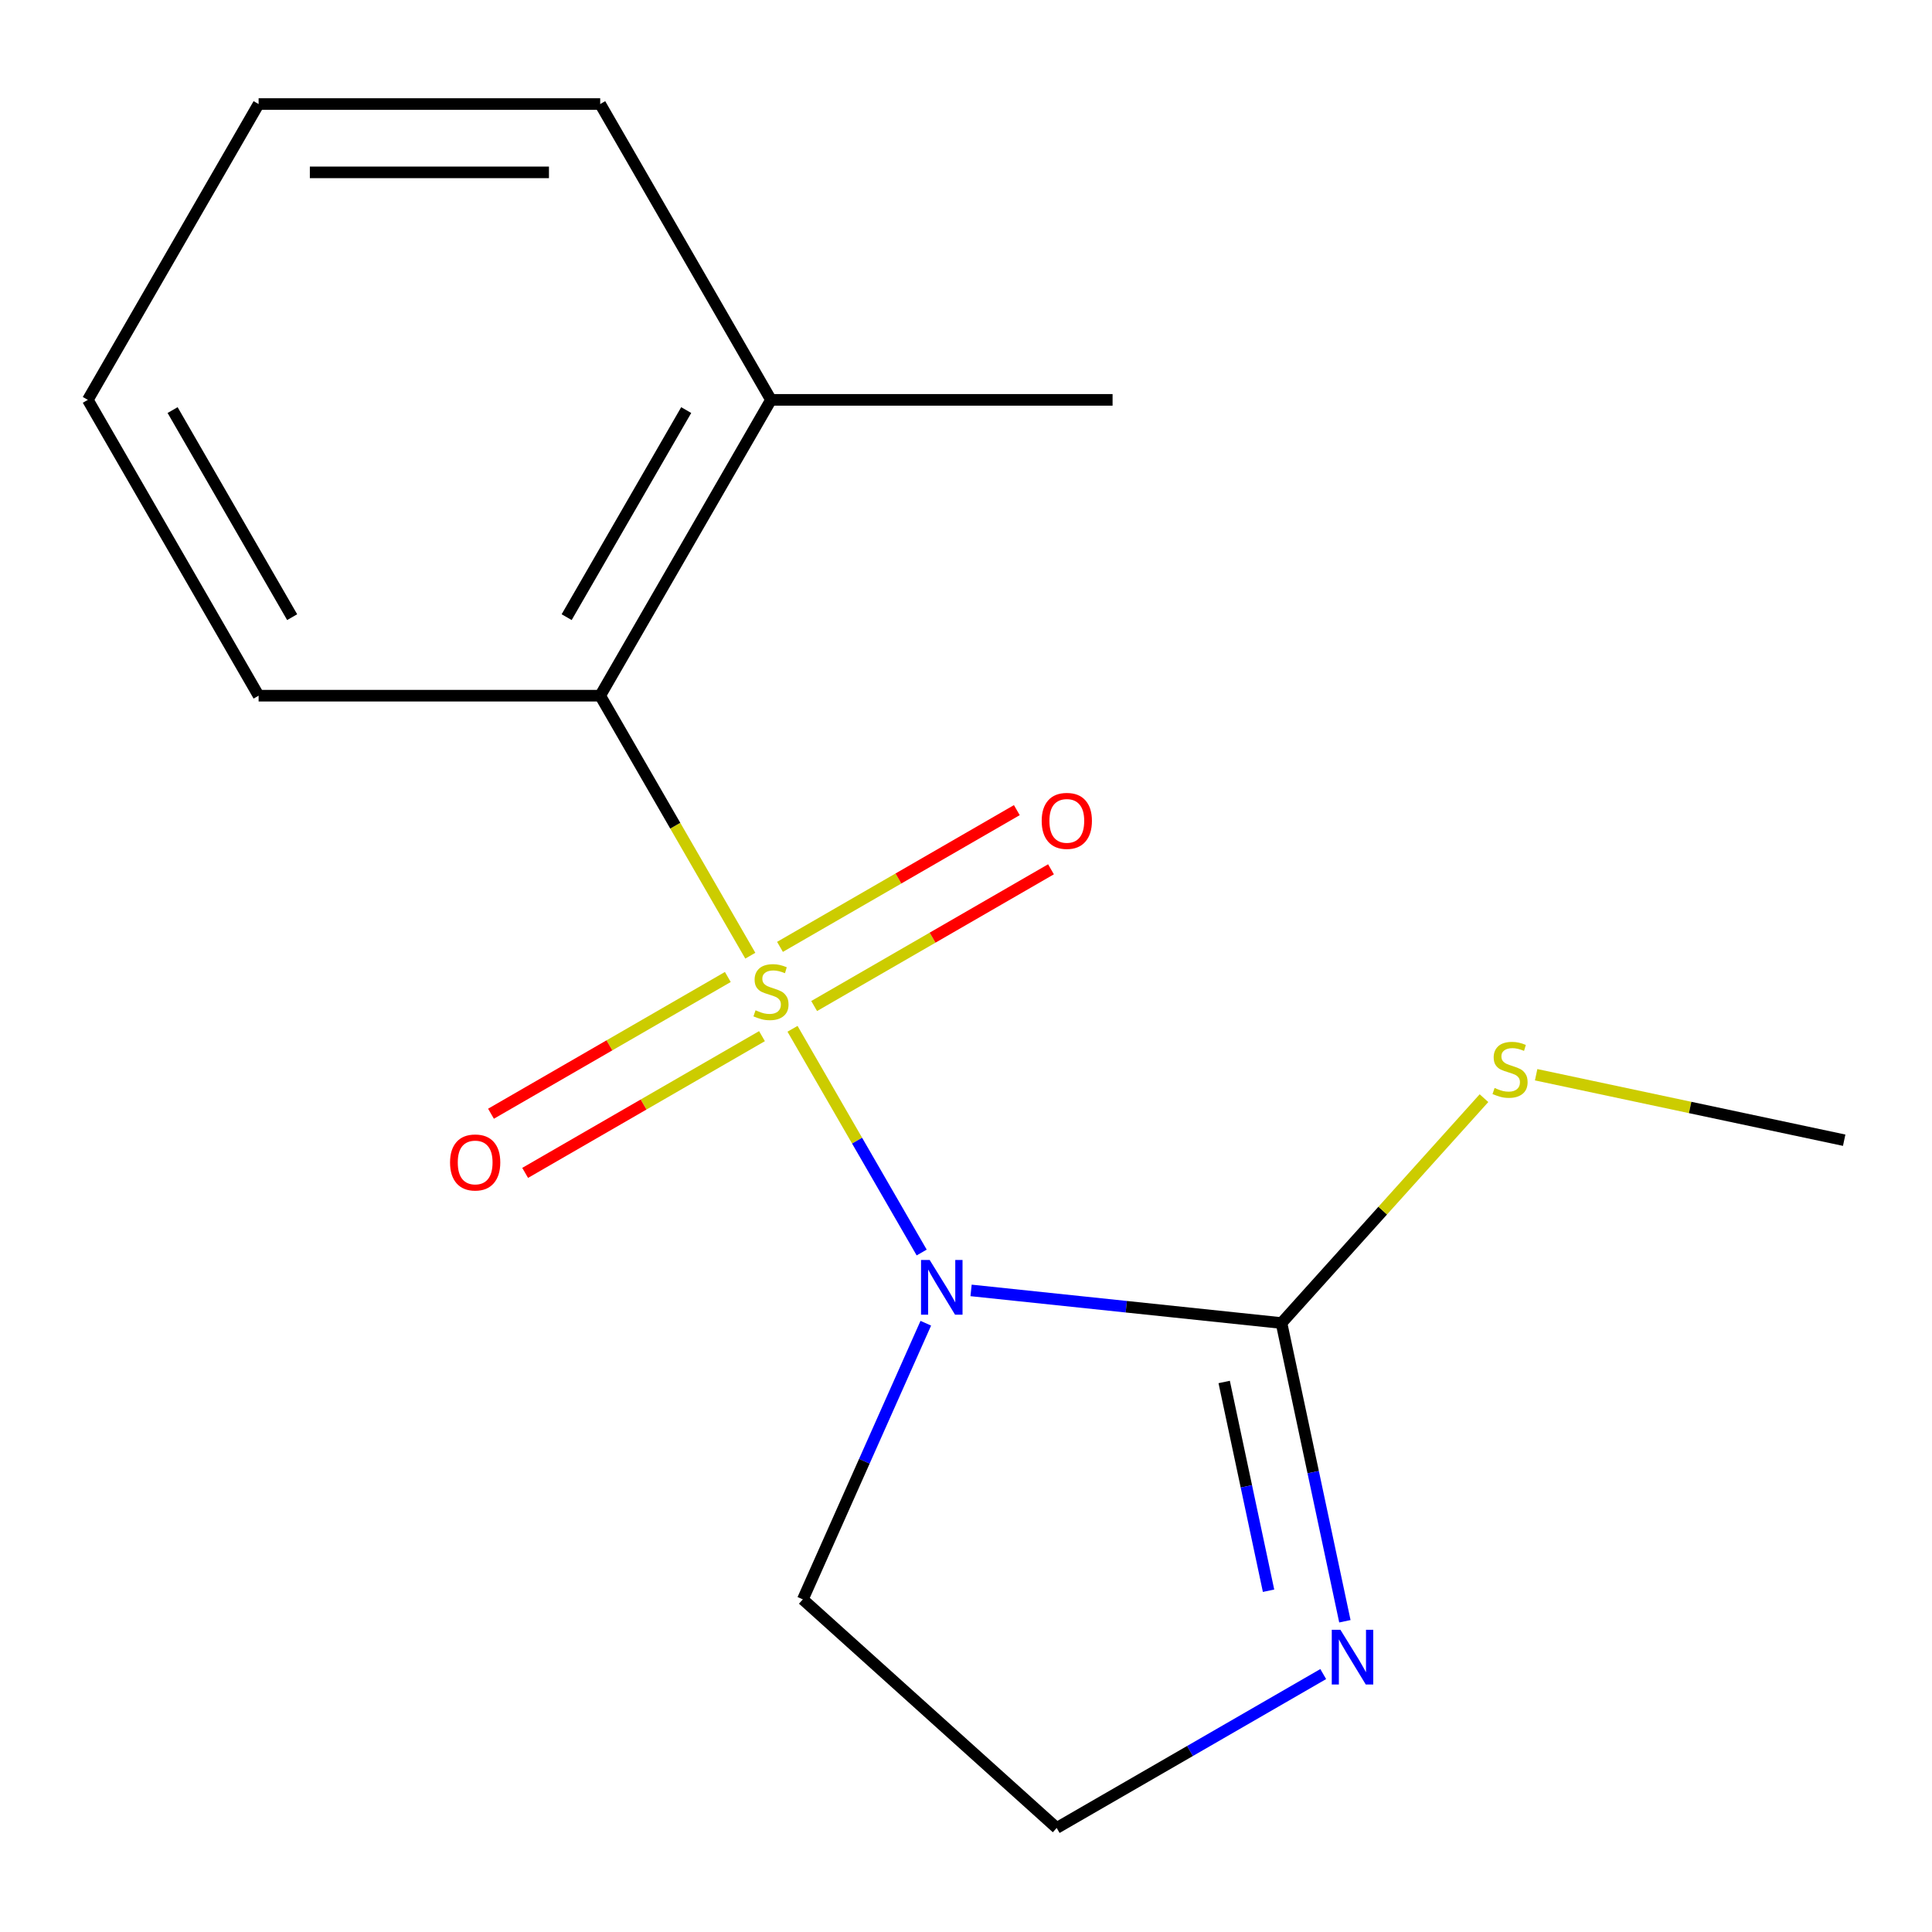 <?xml version='1.0' encoding='iso-8859-1'?>
<svg version='1.1' baseProfile='full'
              xmlns='http://www.w3.org/2000/svg'
                      xmlns:rdkit='http://www.rdkit.org/xml'
                      xmlns:xlink='http://www.w3.org/1999/xlink'
                  xml:space='preserve'
width='1000px' height='1000px' viewBox='0 0 1000 1000'>
<!-- END OF HEADER -->
<rect style='opacity:1.0;fill:#FFFFFF;stroke:none' width='1000' height='1000' x='0' y='0'> </rect>
<path class='bond-0' d='M 410.205,532.505 L 443.632,590.402' style='fill:none;fill-rule:evenodd;stroke:#CCCC00;stroke-width:6px;stroke-linecap:butt;stroke-linejoin:miter;stroke-opacity:1' />
<path class='bond-0' d='M 443.632,590.402 L 477.059,648.299' style='fill:none;fill-rule:evenodd;stroke:#0000FF;stroke-width:6px;stroke-linecap:butt;stroke-linejoin:miter;stroke-opacity:1' />
<path class='bond-2' d='M 388.358,494.665 L 349.51,427.377' style='fill:none;fill-rule:evenodd;stroke:#CCCC00;stroke-width:6px;stroke-linecap:butt;stroke-linejoin:miter;stroke-opacity:1' />
<path class='bond-2' d='M 349.51,427.377 L 310.661,360.088' style='fill:none;fill-rule:evenodd;stroke:#000000;stroke-width:6px;stroke-linecap:butt;stroke-linejoin:miter;stroke-opacity:1' />
<path class='bond-4' d='M 376.722,505.688 L 315.429,541.075' style='fill:none;fill-rule:evenodd;stroke:#CCCC00;stroke-width:6px;stroke-linecap:butt;stroke-linejoin:miter;stroke-opacity:1' />
<path class='bond-4' d='M 315.429,541.075 L 254.136,576.463' style='fill:none;fill-rule:evenodd;stroke:#FF0000;stroke-width:6px;stroke-linecap:butt;stroke-linejoin:miter;stroke-opacity:1' />
<path class='bond-4' d='M 394.403,536.311 L 333.11,571.699' style='fill:none;fill-rule:evenodd;stroke:#CCCC00;stroke-width:6px;stroke-linecap:butt;stroke-linejoin:miter;stroke-opacity:1' />
<path class='bond-4' d='M 333.11,571.699 L 271.816,607.086' style='fill:none;fill-rule:evenodd;stroke:#FF0000;stroke-width:6px;stroke-linecap:butt;stroke-linejoin:miter;stroke-opacity:1' />
<path class='bond-5' d='M 421.403,520.722 L 482.696,485.335' style='fill:none;fill-rule:evenodd;stroke:#CCCC00;stroke-width:6px;stroke-linecap:butt;stroke-linejoin:miter;stroke-opacity:1' />
<path class='bond-5' d='M 482.696,485.335 L 543.989,449.947' style='fill:none;fill-rule:evenodd;stroke:#FF0000;stroke-width:6px;stroke-linecap:butt;stroke-linejoin:miter;stroke-opacity:1' />
<path class='bond-5' d='M 403.722,490.099 L 465.016,454.711' style='fill:none;fill-rule:evenodd;stroke:#CCCC00;stroke-width:6px;stroke-linecap:butt;stroke-linejoin:miter;stroke-opacity:1' />
<path class='bond-5' d='M 465.016,454.711 L 526.309,419.324' style='fill:none;fill-rule:evenodd;stroke:#FF0000;stroke-width:6px;stroke-linecap:butt;stroke-linejoin:miter;stroke-opacity:1' />
<path class='bond-1' d='M 502.625,667.915 L 582.962,676.359' style='fill:none;fill-rule:evenodd;stroke:#0000FF;stroke-width:6px;stroke-linecap:butt;stroke-linejoin:miter;stroke-opacity:1' />
<path class='bond-1' d='M 582.962,676.359 L 663.3,684.803' style='fill:none;fill-rule:evenodd;stroke:#000000;stroke-width:6px;stroke-linecap:butt;stroke-linejoin:miter;stroke-opacity:1' />
<path class='bond-6' d='M 479.192,684.902 L 447.372,756.371' style='fill:none;fill-rule:evenodd;stroke:#0000FF;stroke-width:6px;stroke-linecap:butt;stroke-linejoin:miter;stroke-opacity:1' />
<path class='bond-6' d='M 447.372,756.371 L 415.552,827.84' style='fill:none;fill-rule:evenodd;stroke:#000000;stroke-width:6px;stroke-linecap:butt;stroke-linejoin:miter;stroke-opacity:1' />
<path class='bond-3' d='M 663.3,684.803 L 679.705,761.983' style='fill:none;fill-rule:evenodd;stroke:#000000;stroke-width:6px;stroke-linecap:butt;stroke-linejoin:miter;stroke-opacity:1' />
<path class='bond-3' d='M 679.705,761.983 L 696.11,839.163' style='fill:none;fill-rule:evenodd;stroke:#0000FF;stroke-width:6px;stroke-linecap:butt;stroke-linejoin:miter;stroke-opacity:1' />
<path class='bond-3' d='M 633.634,715.309 L 645.117,769.335' style='fill:none;fill-rule:evenodd;stroke:#000000;stroke-width:6px;stroke-linecap:butt;stroke-linejoin:miter;stroke-opacity:1' />
<path class='bond-3' d='M 645.117,769.335 L 656.601,823.361' style='fill:none;fill-rule:evenodd;stroke:#0000FF;stroke-width:6px;stroke-linecap:butt;stroke-linejoin:miter;stroke-opacity:1' />
<path class='bond-8' d='M 663.3,684.803 L 715.702,626.604' style='fill:none;fill-rule:evenodd;stroke:#000000;stroke-width:6px;stroke-linecap:butt;stroke-linejoin:miter;stroke-opacity:1' />
<path class='bond-8' d='M 715.702,626.604 L 768.105,568.405' style='fill:none;fill-rule:evenodd;stroke:#CCCC00;stroke-width:6px;stroke-linecap:butt;stroke-linejoin:miter;stroke-opacity:1' />
<path class='bond-7' d='M 310.661,360.088 L 399.063,206.971' style='fill:none;fill-rule:evenodd;stroke:#000000;stroke-width:6px;stroke-linecap:butt;stroke-linejoin:miter;stroke-opacity:1' />
<path class='bond-7' d='M 293.298,319.44 L 355.179,212.259' style='fill:none;fill-rule:evenodd;stroke:#000000;stroke-width:6px;stroke-linecap:butt;stroke-linejoin:miter;stroke-opacity:1' />
<path class='bond-10' d='M 310.661,360.088 L 133.857,360.088' style='fill:none;fill-rule:evenodd;stroke:#000000;stroke-width:6px;stroke-linecap:butt;stroke-linejoin:miter;stroke-opacity:1' />
<path class='bond-16' d='M 684.9,866.496 L 615.921,906.321' style='fill:none;fill-rule:evenodd;stroke:#0000FF;stroke-width:6px;stroke-linecap:butt;stroke-linejoin:miter;stroke-opacity:1' />
<path class='bond-16' d='M 615.921,906.321 L 546.943,946.145' style='fill:none;fill-rule:evenodd;stroke:#000000;stroke-width:6px;stroke-linecap:butt;stroke-linejoin:miter;stroke-opacity:1' />
<path class='bond-9' d='M 415.552,827.84 L 546.943,946.145' style='fill:none;fill-rule:evenodd;stroke:#000000;stroke-width:6px;stroke-linecap:butt;stroke-linejoin:miter;stroke-opacity:1' />
<path class='bond-11' d='M 399.063,206.971 L 575.867,206.971' style='fill:none;fill-rule:evenodd;stroke:#000000;stroke-width:6px;stroke-linecap:butt;stroke-linejoin:miter;stroke-opacity:1' />
<path class='bond-12' d='M 399.063,206.971 L 310.661,53.855' style='fill:none;fill-rule:evenodd;stroke:#000000;stroke-width:6px;stroke-linecap:butt;stroke-linejoin:miter;stroke-opacity:1' />
<path class='bond-13' d='M 795.105,556.281 L 874.825,573.226' style='fill:none;fill-rule:evenodd;stroke:#CCCC00;stroke-width:6px;stroke-linecap:butt;stroke-linejoin:miter;stroke-opacity:1' />
<path class='bond-13' d='M 874.825,573.226 L 954.545,590.171' style='fill:none;fill-rule:evenodd;stroke:#000000;stroke-width:6px;stroke-linecap:butt;stroke-linejoin:miter;stroke-opacity:1' />
<path class='bond-14' d='M 133.857,360.088 L 45.455,206.971' style='fill:none;fill-rule:evenodd;stroke:#000000;stroke-width:6px;stroke-linecap:butt;stroke-linejoin:miter;stroke-opacity:1' />
<path class='bond-14' d='M 151.22,319.44 L 89.338,212.259' style='fill:none;fill-rule:evenodd;stroke:#000000;stroke-width:6px;stroke-linecap:butt;stroke-linejoin:miter;stroke-opacity:1' />
<path class='bond-17' d='M 310.661,53.855 L 133.857,53.855' style='fill:none;fill-rule:evenodd;stroke:#000000;stroke-width:6px;stroke-linecap:butt;stroke-linejoin:miter;stroke-opacity:1' />
<path class='bond-17' d='M 284.14,89.216 L 160.377,89.216' style='fill:none;fill-rule:evenodd;stroke:#000000;stroke-width:6px;stroke-linecap:butt;stroke-linejoin:miter;stroke-opacity:1' />
<path class='bond-15' d='M 45.455,206.971 L 133.857,53.855' style='fill:none;fill-rule:evenodd;stroke:#000000;stroke-width:6px;stroke-linecap:butt;stroke-linejoin:miter;stroke-opacity:1' />
<path  class='atom-0' d='M 391.063 522.925
Q 391.383 523.045, 392.703 523.605
Q 394.023 524.165, 395.463 524.525
Q 396.943 524.845, 398.383 524.845
Q 401.063 524.845, 402.623 523.565
Q 404.183 522.245, 404.183 519.965
Q 404.183 518.405, 403.383 517.445
Q 402.623 516.485, 401.423 515.965
Q 400.223 515.445, 398.223 514.845
Q 395.703 514.085, 394.183 513.365
Q 392.703 512.645, 391.623 511.125
Q 390.583 509.605, 390.583 507.045
Q 390.583 503.485, 392.983 501.285
Q 395.423 499.085, 400.223 499.085
Q 403.503 499.085, 407.223 500.645
L 406.303 503.725
Q 402.903 502.325, 400.343 502.325
Q 397.583 502.325, 396.063 503.485
Q 394.543 504.605, 394.583 506.565
Q 394.583 508.085, 395.343 509.005
Q 396.143 509.925, 397.263 510.445
Q 398.423 510.965, 400.343 511.565
Q 402.903 512.365, 404.423 513.165
Q 405.943 513.965, 407.023 515.605
Q 408.143 517.205, 408.143 519.965
Q 408.143 523.885, 405.503 526.005
Q 402.903 528.085, 398.543 528.085
Q 396.023 528.085, 394.103 527.525
Q 392.223 527.005, 389.983 526.085
L 391.063 522.925
' fill='#CCCC00'/>
<path  class='atom-1' d='M 481.205 652.162
L 490.485 667.162
Q 491.405 668.642, 492.885 671.322
Q 494.365 674.002, 494.445 674.162
L 494.445 652.162
L 498.205 652.162
L 498.205 680.482
L 494.325 680.482
L 484.365 664.082
Q 483.205 662.162, 481.965 659.962
Q 480.765 657.762, 480.405 657.082
L 480.405 680.482
L 476.725 680.482
L 476.725 652.162
L 481.205 652.162
' fill='#0000FF'/>
<path  class='atom-4' d='M 693.8 843.583
L 703.08 858.583
Q 704 860.063, 705.48 862.743
Q 706.96 865.423, 707.04 865.583
L 707.04 843.583
L 710.8 843.583
L 710.8 871.903
L 706.92 871.903
L 696.96 855.503
Q 695.8 853.583, 694.56 851.383
Q 693.36 849.183, 693 848.503
L 693 871.903
L 689.32 871.903
L 689.32 843.583
L 693.8 843.583
' fill='#0000FF'/>
<path  class='atom-5' d='M 232.946 601.687
Q 232.946 594.887, 236.306 591.087
Q 239.666 587.287, 245.946 587.287
Q 252.226 587.287, 255.586 591.087
Q 258.946 594.887, 258.946 601.687
Q 258.946 608.567, 255.546 612.487
Q 252.146 616.367, 245.946 616.367
Q 239.706 616.367, 236.306 612.487
Q 232.946 608.607, 232.946 601.687
M 245.946 613.167
Q 250.266 613.167, 252.586 610.287
Q 254.946 607.367, 254.946 601.687
Q 254.946 596.127, 252.586 593.327
Q 250.266 590.487, 245.946 590.487
Q 241.626 590.487, 239.266 593.287
Q 236.946 596.087, 236.946 601.687
Q 236.946 607.407, 239.266 610.287
Q 241.626 613.167, 245.946 613.167
' fill='#FF0000'/>
<path  class='atom-6' d='M 539.179 424.883
Q 539.179 418.083, 542.539 414.283
Q 545.899 410.483, 552.179 410.483
Q 558.459 410.483, 561.819 414.283
Q 565.179 418.083, 565.179 424.883
Q 565.179 431.763, 561.779 435.683
Q 558.379 439.563, 552.179 439.563
Q 545.939 439.563, 542.539 435.683
Q 539.179 431.803, 539.179 424.883
M 552.179 436.363
Q 556.499 436.363, 558.819 433.483
Q 561.179 430.563, 561.179 424.883
Q 561.179 419.323, 558.819 416.523
Q 556.499 413.683, 552.179 413.683
Q 547.859 413.683, 545.499 416.483
Q 543.179 419.283, 543.179 424.883
Q 543.179 430.603, 545.499 433.483
Q 547.859 436.363, 552.179 436.363
' fill='#FF0000'/>
<path  class='atom-9' d='M 773.605 563.132
Q 773.925 563.252, 775.245 563.812
Q 776.565 564.372, 778.005 564.732
Q 779.485 565.052, 780.925 565.052
Q 783.605 565.052, 785.165 563.772
Q 786.725 562.452, 786.725 560.172
Q 786.725 558.612, 785.925 557.652
Q 785.165 556.692, 783.965 556.172
Q 782.765 555.652, 780.765 555.052
Q 778.245 554.292, 776.725 553.572
Q 775.245 552.852, 774.165 551.332
Q 773.125 549.812, 773.125 547.252
Q 773.125 543.692, 775.525 541.492
Q 777.965 539.292, 782.765 539.292
Q 786.045 539.292, 789.765 540.852
L 788.845 543.932
Q 785.445 542.532, 782.885 542.532
Q 780.125 542.532, 778.605 543.692
Q 777.085 544.812, 777.125 546.772
Q 777.125 548.292, 777.885 549.212
Q 778.685 550.132, 779.805 550.652
Q 780.965 551.172, 782.885 551.772
Q 785.445 552.572, 786.965 553.372
Q 788.485 554.172, 789.565 555.812
Q 790.685 557.412, 790.685 560.172
Q 790.685 564.092, 788.045 566.212
Q 785.445 568.292, 781.085 568.292
Q 778.565 568.292, 776.645 567.732
Q 774.765 567.212, 772.525 566.292
L 773.605 563.132
' fill='#CCCC00'/>
</svg>
